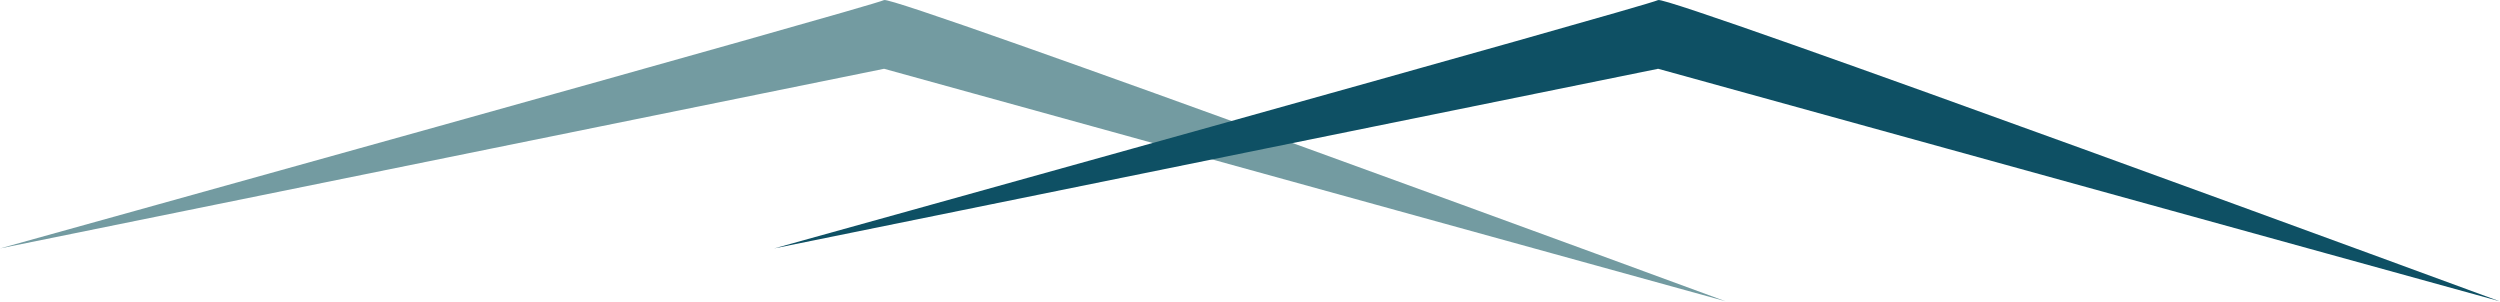 <?xml version="1.0" encoding="UTF-8" standalone="no"?><!DOCTYPE svg PUBLIC "-//W3C//DTD SVG 1.1//EN" "http://www.w3.org/Graphics/SVG/1.1/DTD/svg11.dtd"><svg width="100%" height="100%" viewBox="0 0 1812 219" version="1.1" xmlns="http://www.w3.org/2000/svg" xmlns:xlink="http://www.w3.org/1999/xlink" xml:space="preserve" xmlns:serif="http://www.serif.com/" style="fill-rule:evenodd;clip-rule:evenodd;stroke-linejoin:round;stroke-miterlimit:2;"><path d="M0,180.061c0,0 634.287,-176.179 640.775,-180.012c6.5,-3.829 609.904,218.312 609.904,218.312l-609.904,-168.516l-640.775,130.216Z" style="fill:#739ba1;fill-rule:nonzero;"/><path d="M561.058,180.061c0,0 634.266,-176.179 640.758,-180.012c6.512,-3.829 609.904,218.312 609.904,218.312l-609.904,-168.516l-640.758,130.216Z" style="fill:#0e5064;fill-rule:nonzero;"/></svg>